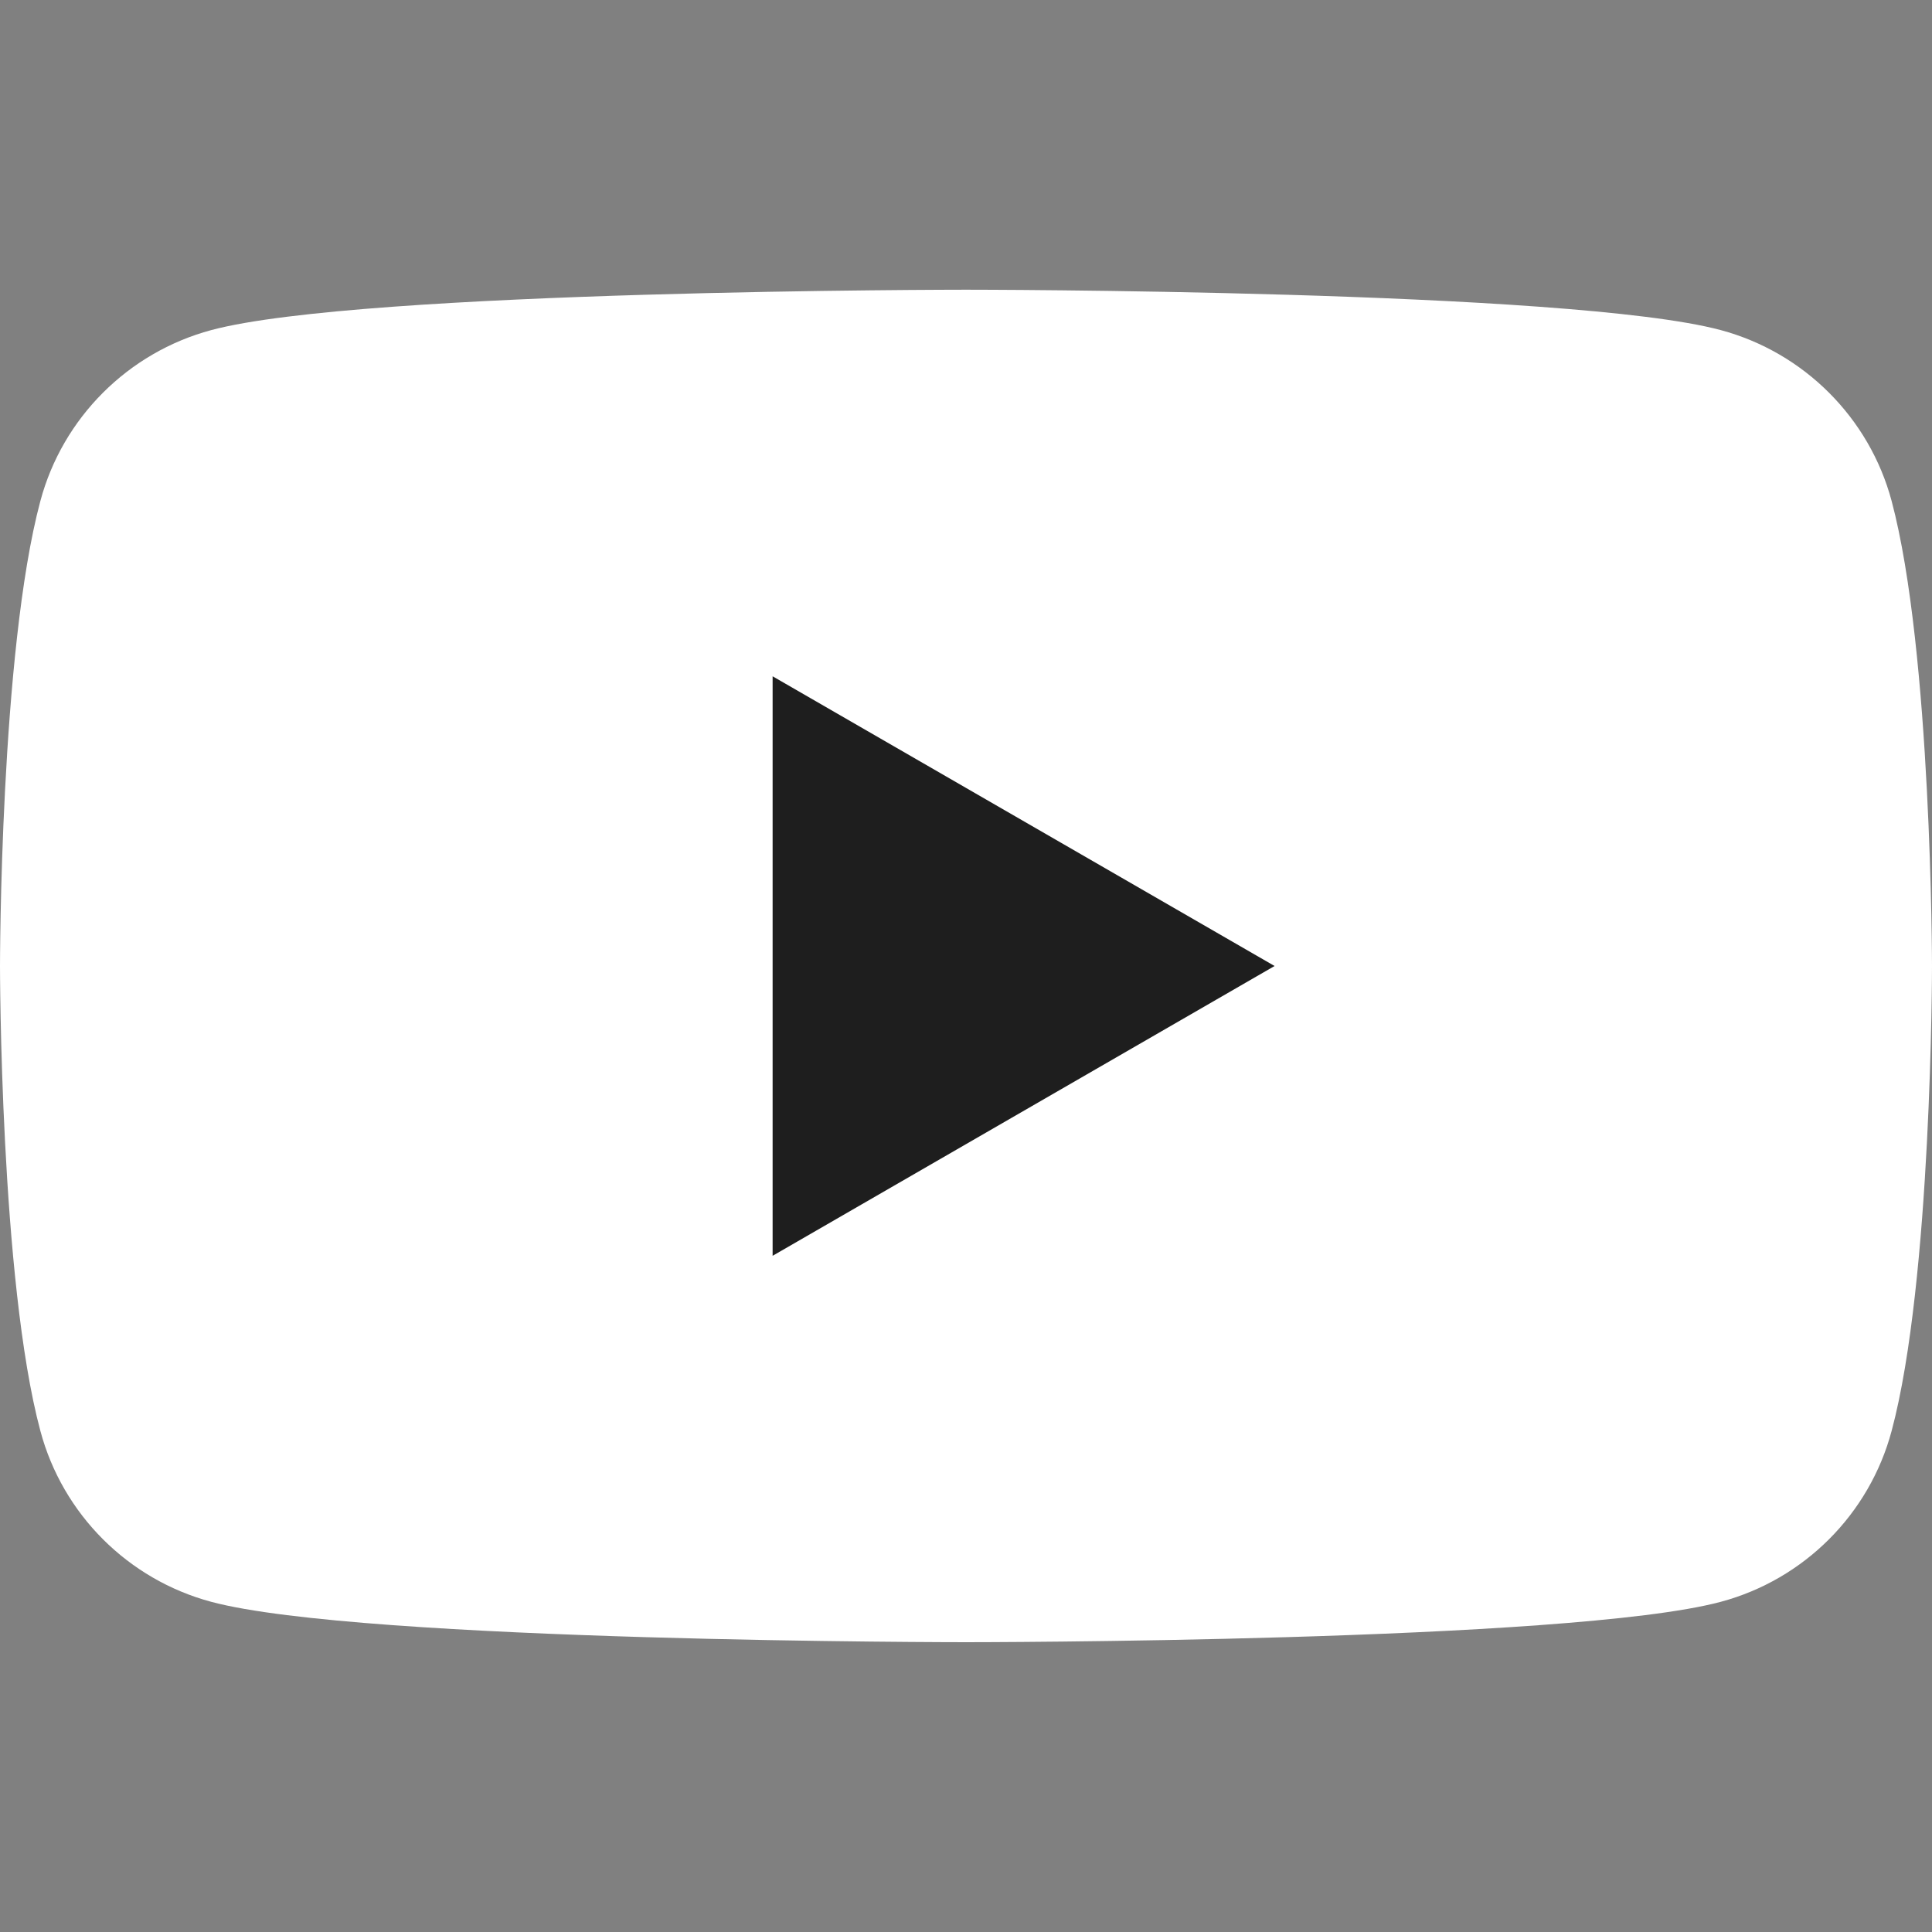 <?xml version="1.0" encoding="UTF-8"?> <svg xmlns="http://www.w3.org/2000/svg" width="21" height="21" viewBox="0 0 21 21" fill="none"><rect x="0" y="0" width="21" height="21" fill="#808080" stroke="none"/> <path d="M20.561 5.445C20.319 4.541 19.608 3.831 18.704 3.588C17.067 3.149 10.5 3.149 10.5 3.149C10.5 3.149 3.933 3.149 2.296 3.588C1.392 3.831 0.681 4.541 0.439 5.445C1.6486e-07 7.082 0 10.5 0 10.5C0 10.5 1.6486e-07 13.917 0.439 15.554C0.681 16.459 1.392 17.169 2.296 17.411C3.933 17.85 10.5 17.85 10.5 17.85C10.5 17.85 17.067 17.85 18.704 17.411C19.608 17.169 20.319 16.459 20.561 15.554C21 13.917 21 10.5 21 10.5C21 10.5 20.998 7.082 20.561 5.445Z" fill="white"></path> <path d="M8.398 13.65L13.854 10.5L8.398 7.351V13.65Z" fill="#1E1E1E"></path> </svg> 
